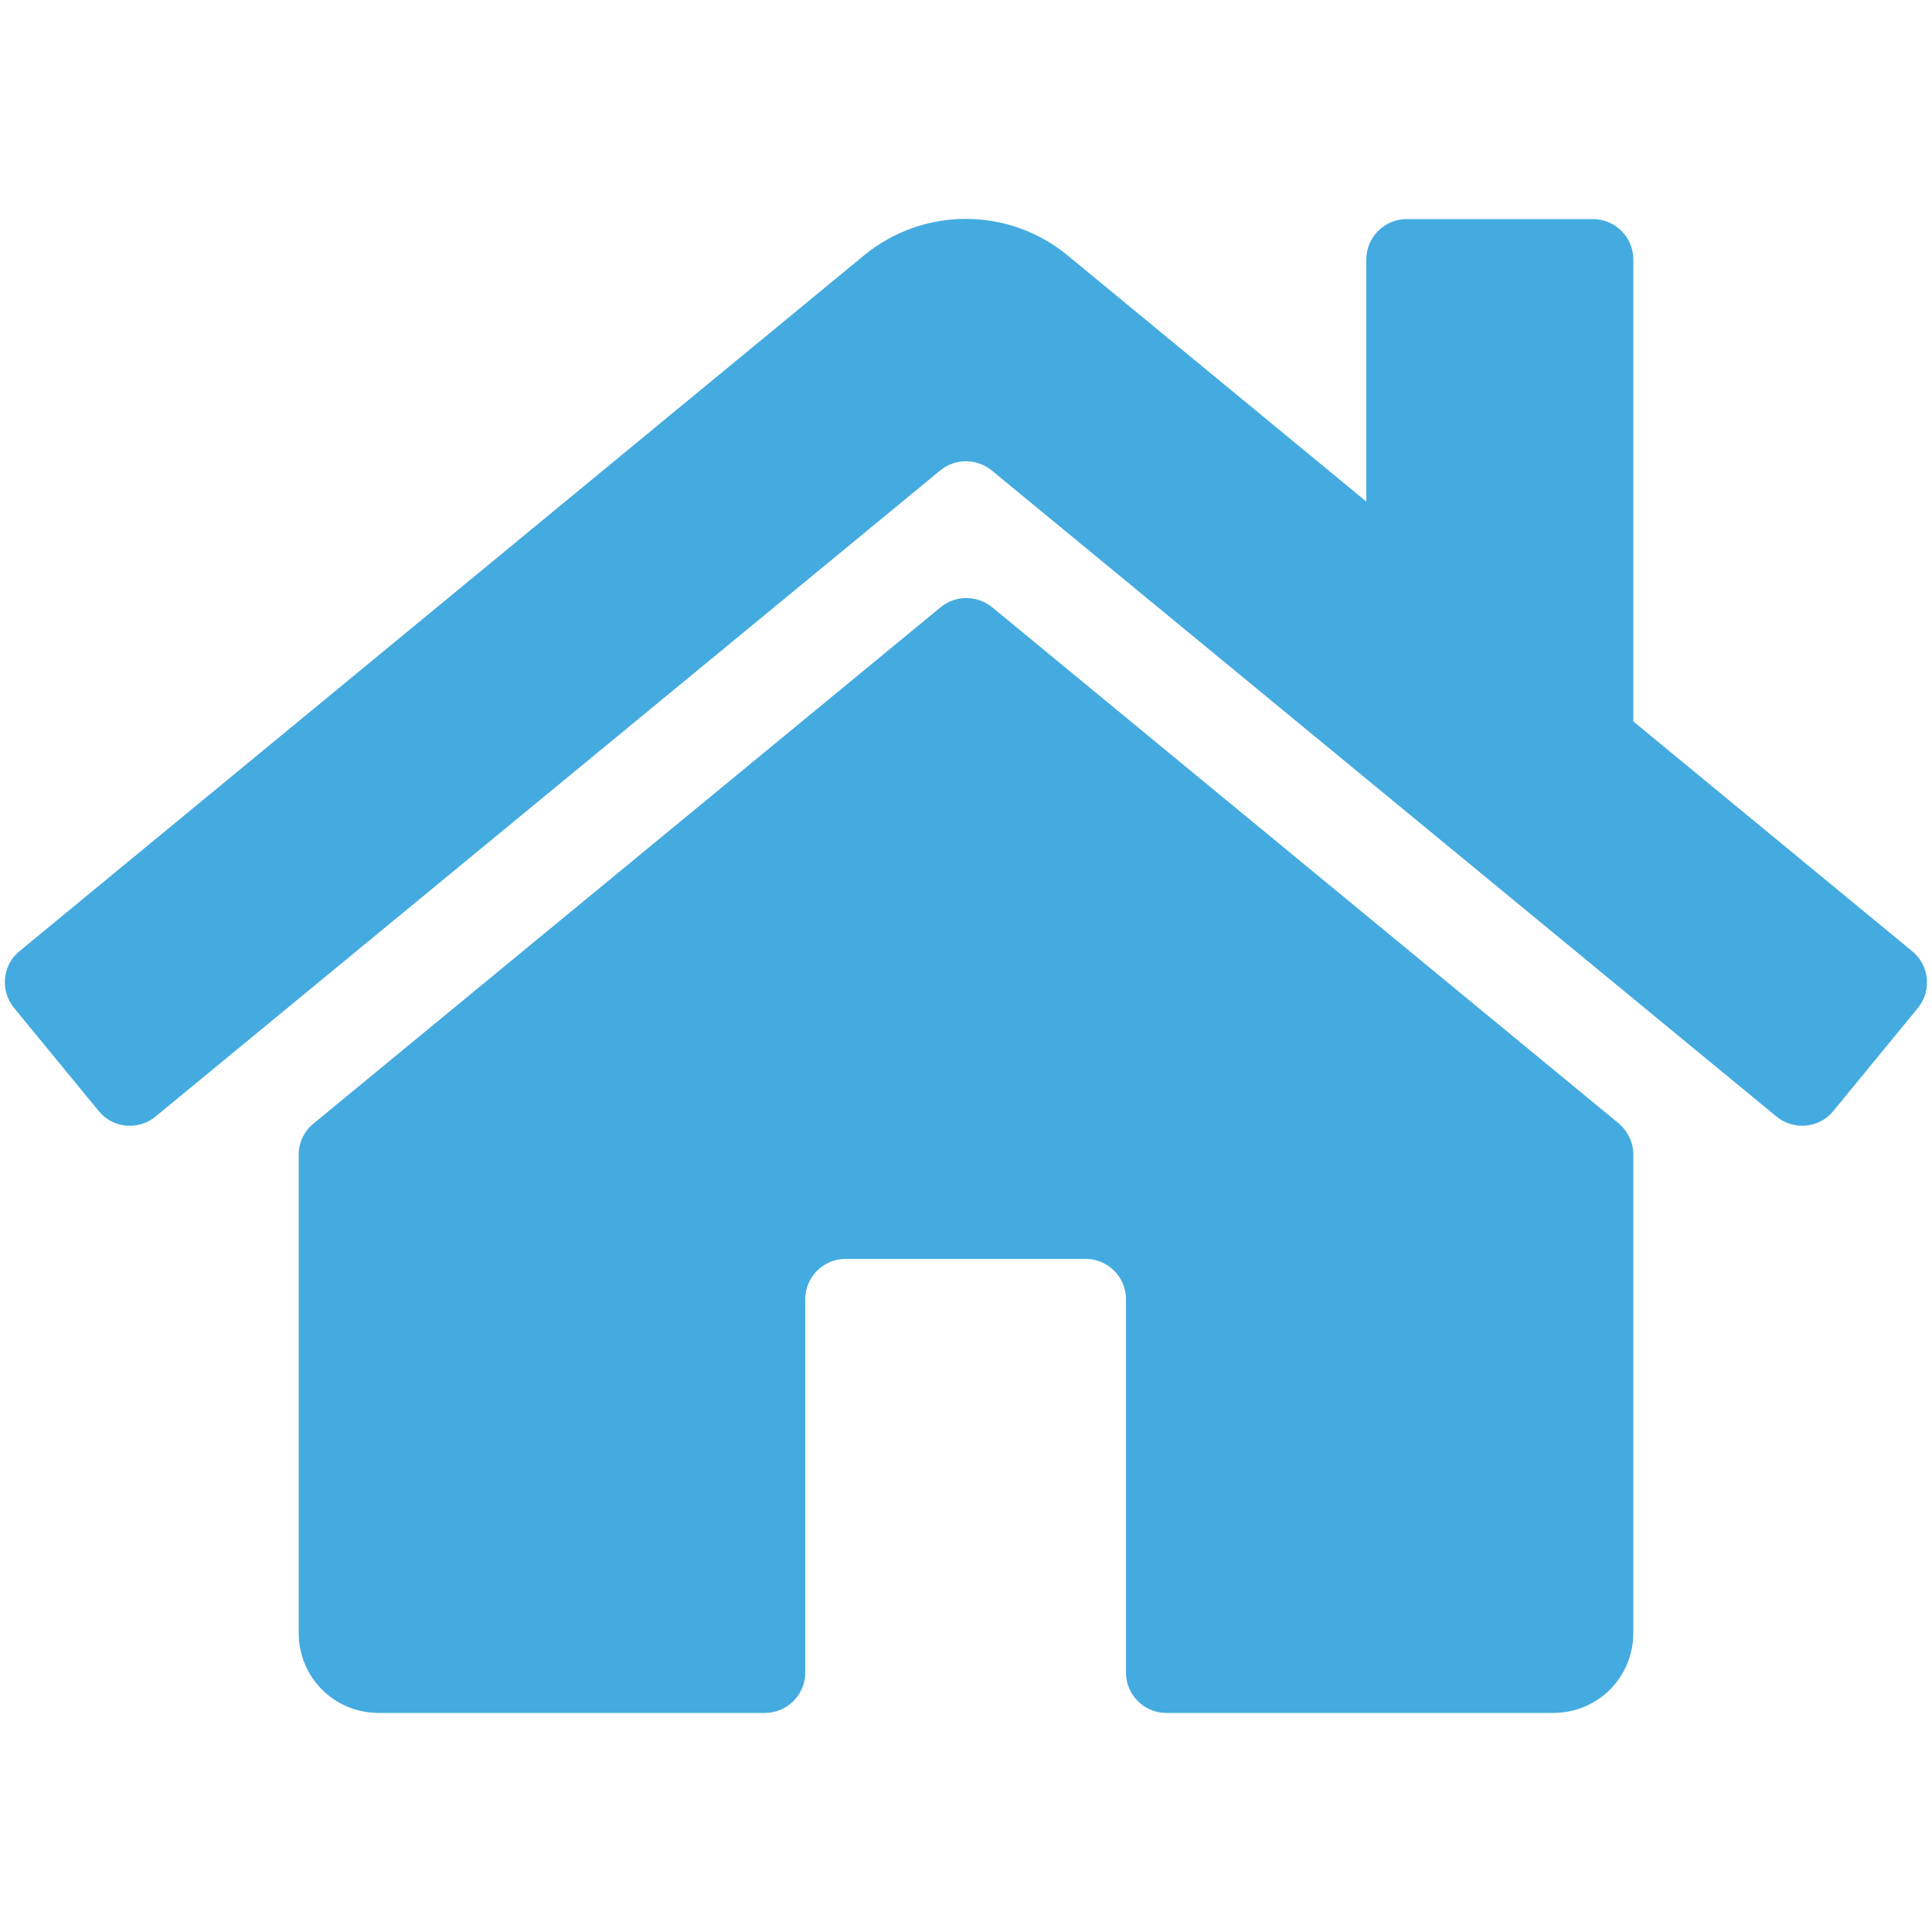 <?xml version="1.0" encoding="utf-8"?>
<!-- Generator: Adobe Illustrator 24.1.1, SVG Export Plug-In . SVG Version: 6.00 Build 0)  -->
<svg version="1.1" id="Layer_1" xmlns="http://www.w3.org/2000/svg" xmlns:xlink="http://www.w3.org/1999/xlink" x="0px" y="0px"
	 width="50px" height="50px" viewBox="0 0 50 50" style="enable-background:new 0 0 50 50;" xml:space="preserve">
<style type="text/css">
	.st0{fill:#44ABE0;}
</style>
<g id="layer1">
	<path class="st0" d="M42.27,29.88v12.38c0,1.15-0.92,2.07-2.07,2.07H30.18c-0.57,0-1.04-0.47-1.04-1.04v-9.67
		c0-0.57-0.47-1.04-1.04-1.04h-6.22c-0.57,0-1.04,0.47-1.04,1.04v9.67c0,0.57-0.47,1.04-1.04,1.04H9.8c-1.15,0-2.07-0.92-2.07-2.07
		V29.88c0-0.31,0.14-0.6,0.38-0.8l16.24-13.37c0.38-0.31,0.93-0.31,1.32,0L41.9,29.08C42.13,29.28,42.27,29.57,42.27,29.88
		L42.27,29.88z M49.49,24.62l-7.22-5.95V6.71c0-0.57-0.47-1.04-1.04-1.04H36.4c-0.57,0-1.04,0.47-1.04,1.04v6.27l-7.73-6.37
		c-1.53-1.26-3.74-1.26-5.27,0L0.5,24.62c-0.44,0.36-0.5,1.02-0.14,1.46l2.2,2.68c0.36,0.44,1.02,0.5,1.46,0.14l20.32-16.73
		c0.38-0.31,0.93-0.31,1.32,0L45.98,28.9c0.44,0.36,1.1,0.3,1.46-0.14l2.2-2.68C50,25.63,49.93,24.98,49.49,24.62z"/>
</g>
</svg>
